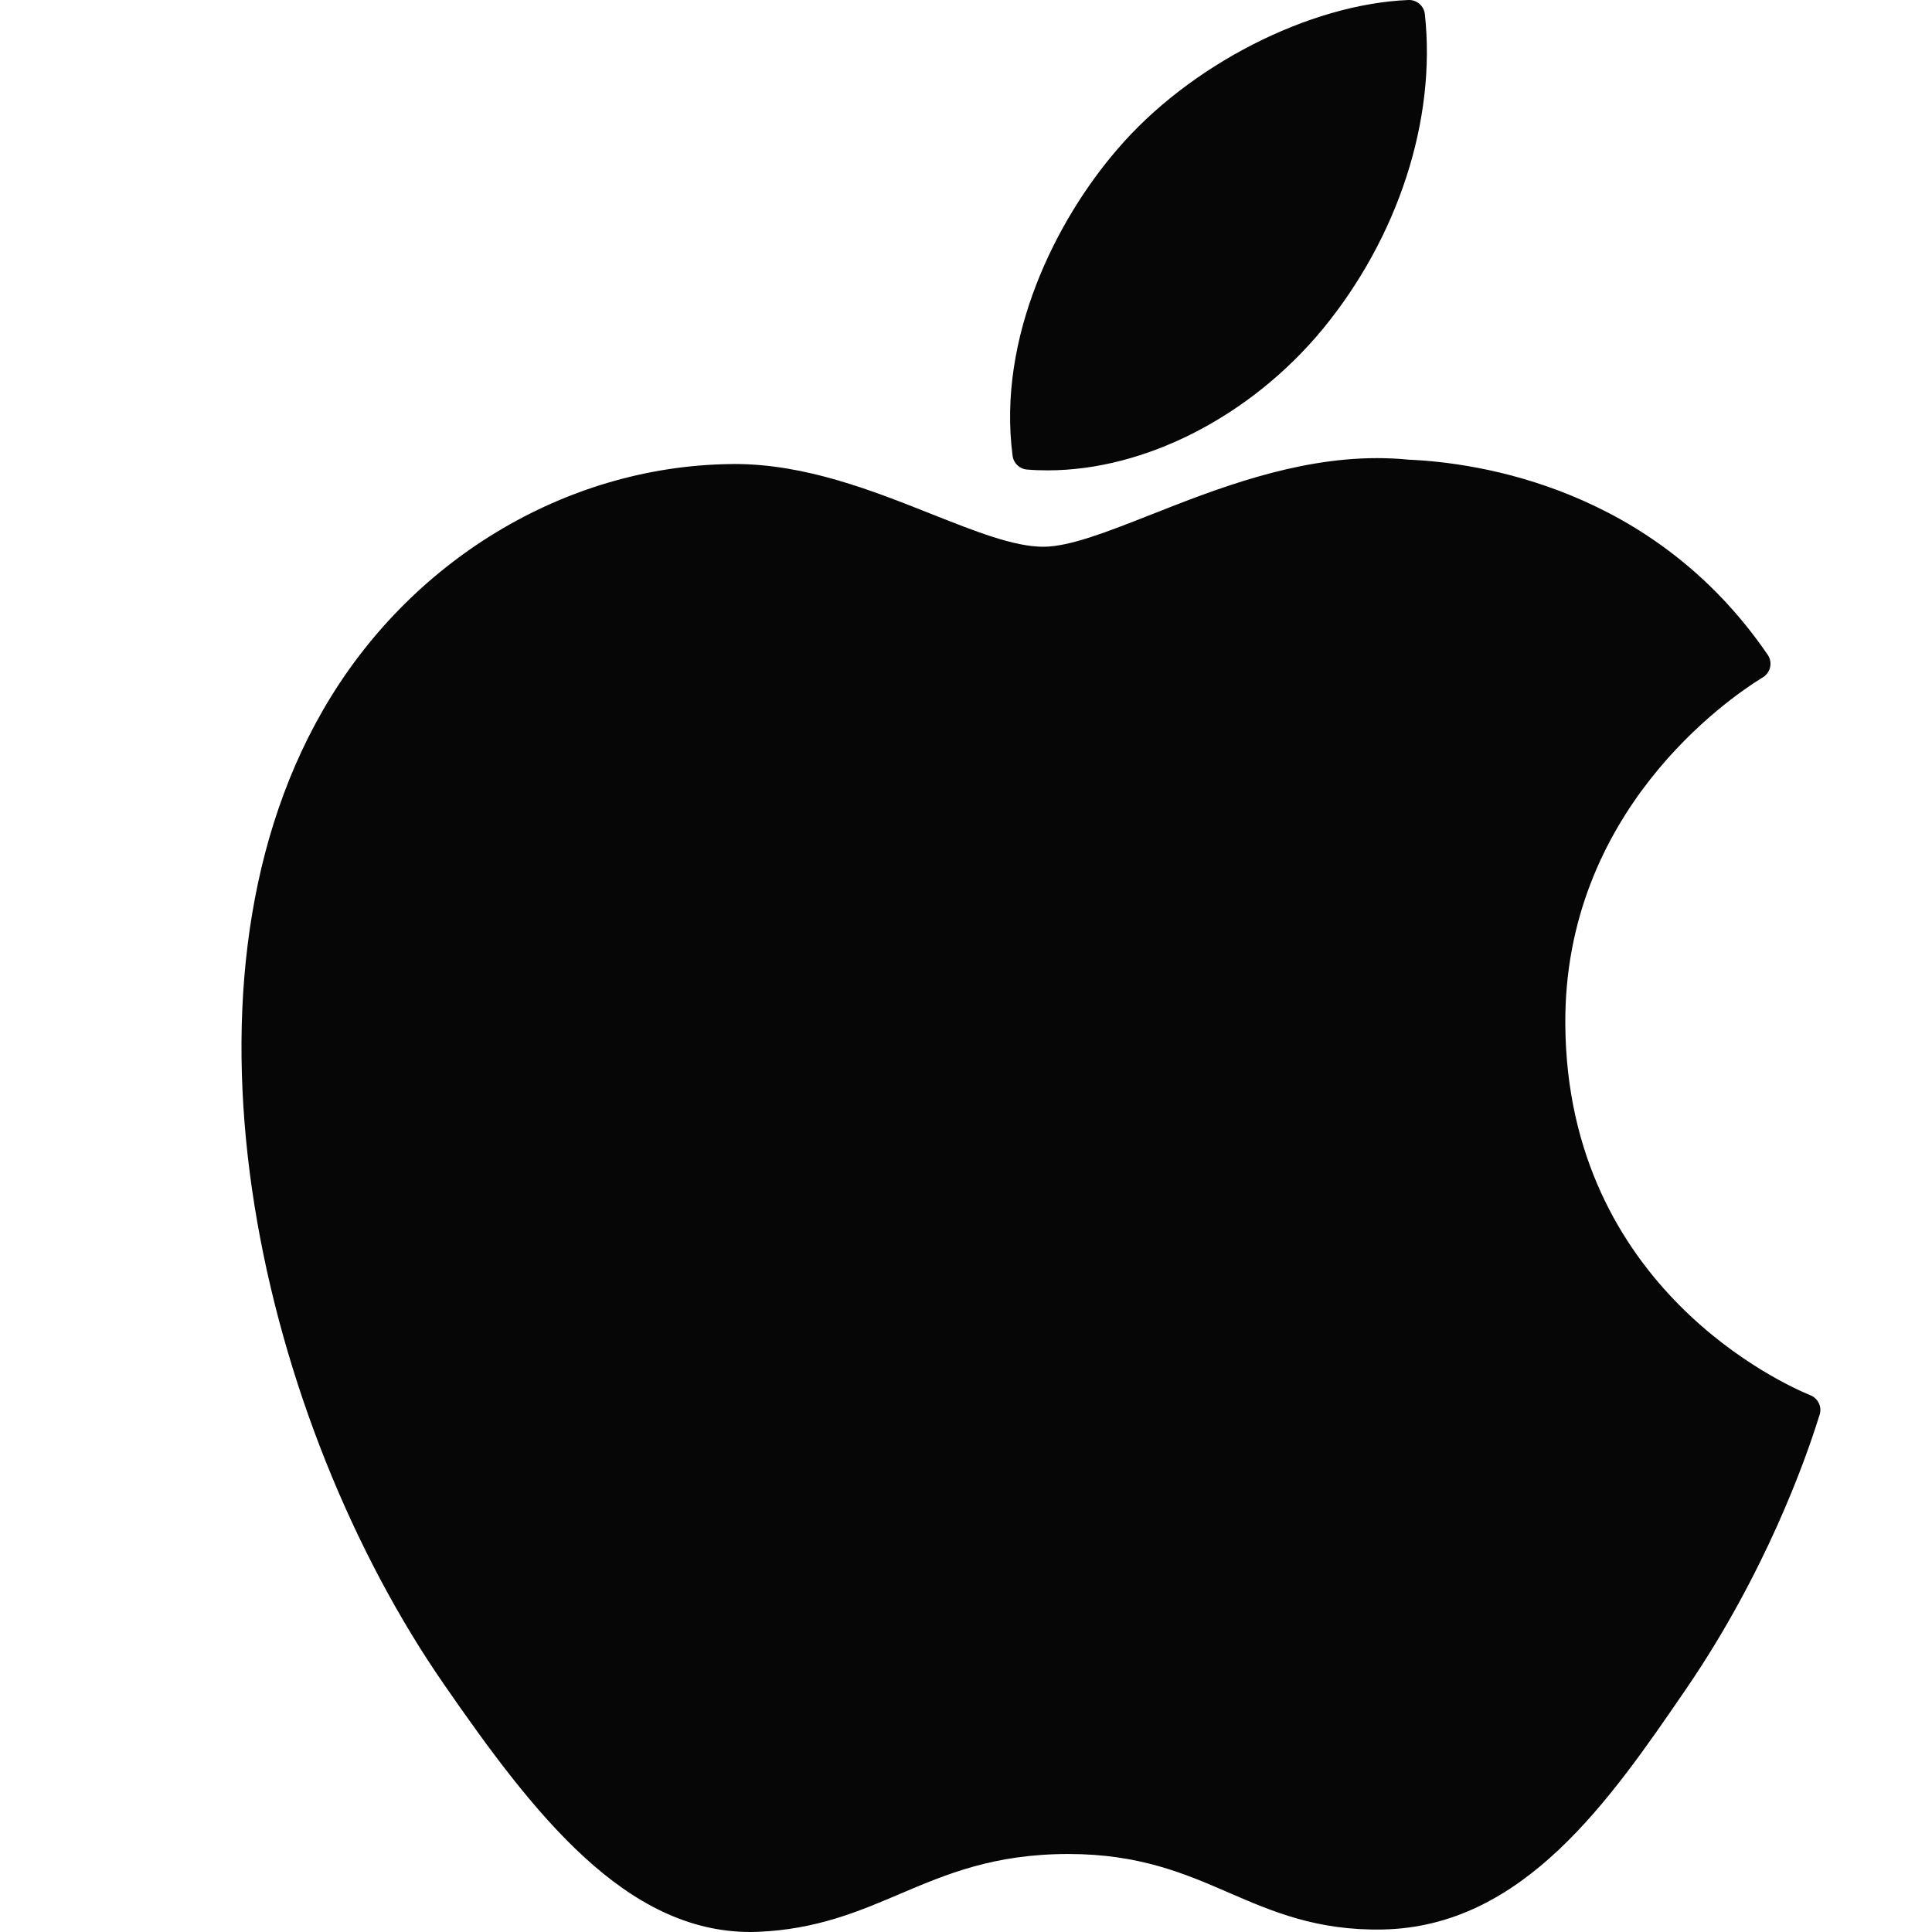 <?xml version="1.0" encoding="UTF-8"?>
<svg width="24px" height="24px" viewBox="0 0 24 24" version="1.1" xmlns="http://www.w3.org/2000/svg" xmlns:xlink="http://www.w3.org/1999/xlink">
    <!-- Generator: Sketch 63 (92445) - https://sketch.com -->
    <title>assets/icons/ic_apple</title>
    <desc>Created with Sketch.</desc>
    <g id="assets/icons/ic_apple" stroke="none" stroke-width="1" fill="none" fill-rule="evenodd">
        <path d="M17.105,5.691 C17.237,5.691 17.368,5.697 17.495,5.71 C18.369,5.747 20.542,6.06 21.959,8.134 C21.989,8.178 22,8.232 21.99,8.284 C21.979,8.336 21.948,8.382 21.904,8.411 L21.904,8.411 L21.884,8.423 C21.473,8.677 19.419,10.083 19.445,12.738 C19.474,16.005 22.176,17.204 22.484,17.33 L22.498,17.336 C22.59,17.378 22.635,17.482 22.603,17.578 L22.603,17.578 L22.596,17.599 C22.429,18.135 21.933,19.538 20.944,20.983 C19.996,22.367 18.922,23.936 17.173,23.969 C16.355,23.984 15.802,23.744 15.264,23.511 C14.719,23.275 14.155,23.031 13.272,23.031 C12.344,23.031 11.752,23.283 11.179,23.527 C10.669,23.744 10.142,23.969 9.412,23.998 C9.382,23.999 9.353,24 9.324,24 C7.771,24 6.637,22.546 5.517,20.926 C3.273,17.687 1.983,12.343 4.012,8.822 C5.079,6.967 7.015,5.795 9.063,5.765 L9.063,5.765 L9.125,5.764 C10.006,5.764 10.838,6.094 11.572,6.386 C12.121,6.603 12.595,6.792 12.961,6.792 C13.286,6.792 13.757,6.606 14.303,6.391 C15.094,6.079 16.078,5.691 17.105,5.691 Z M17.496,0 C17.598,-0.004 17.689,0.072 17.7,0.175 C17.844,1.487 17.368,2.951 16.428,4.092 C15.534,5.172 14.226,5.843 13.013,5.843 C12.928,5.843 12.843,5.84 12.759,5.833 C12.666,5.826 12.591,5.755 12.579,5.663 C12.385,4.191 13.123,2.731 13.879,1.856 C14.768,0.814 16.256,0.051 17.496,0 Z" id="Combined-Shape" fill="#060606"></path>
    </g>
</svg>